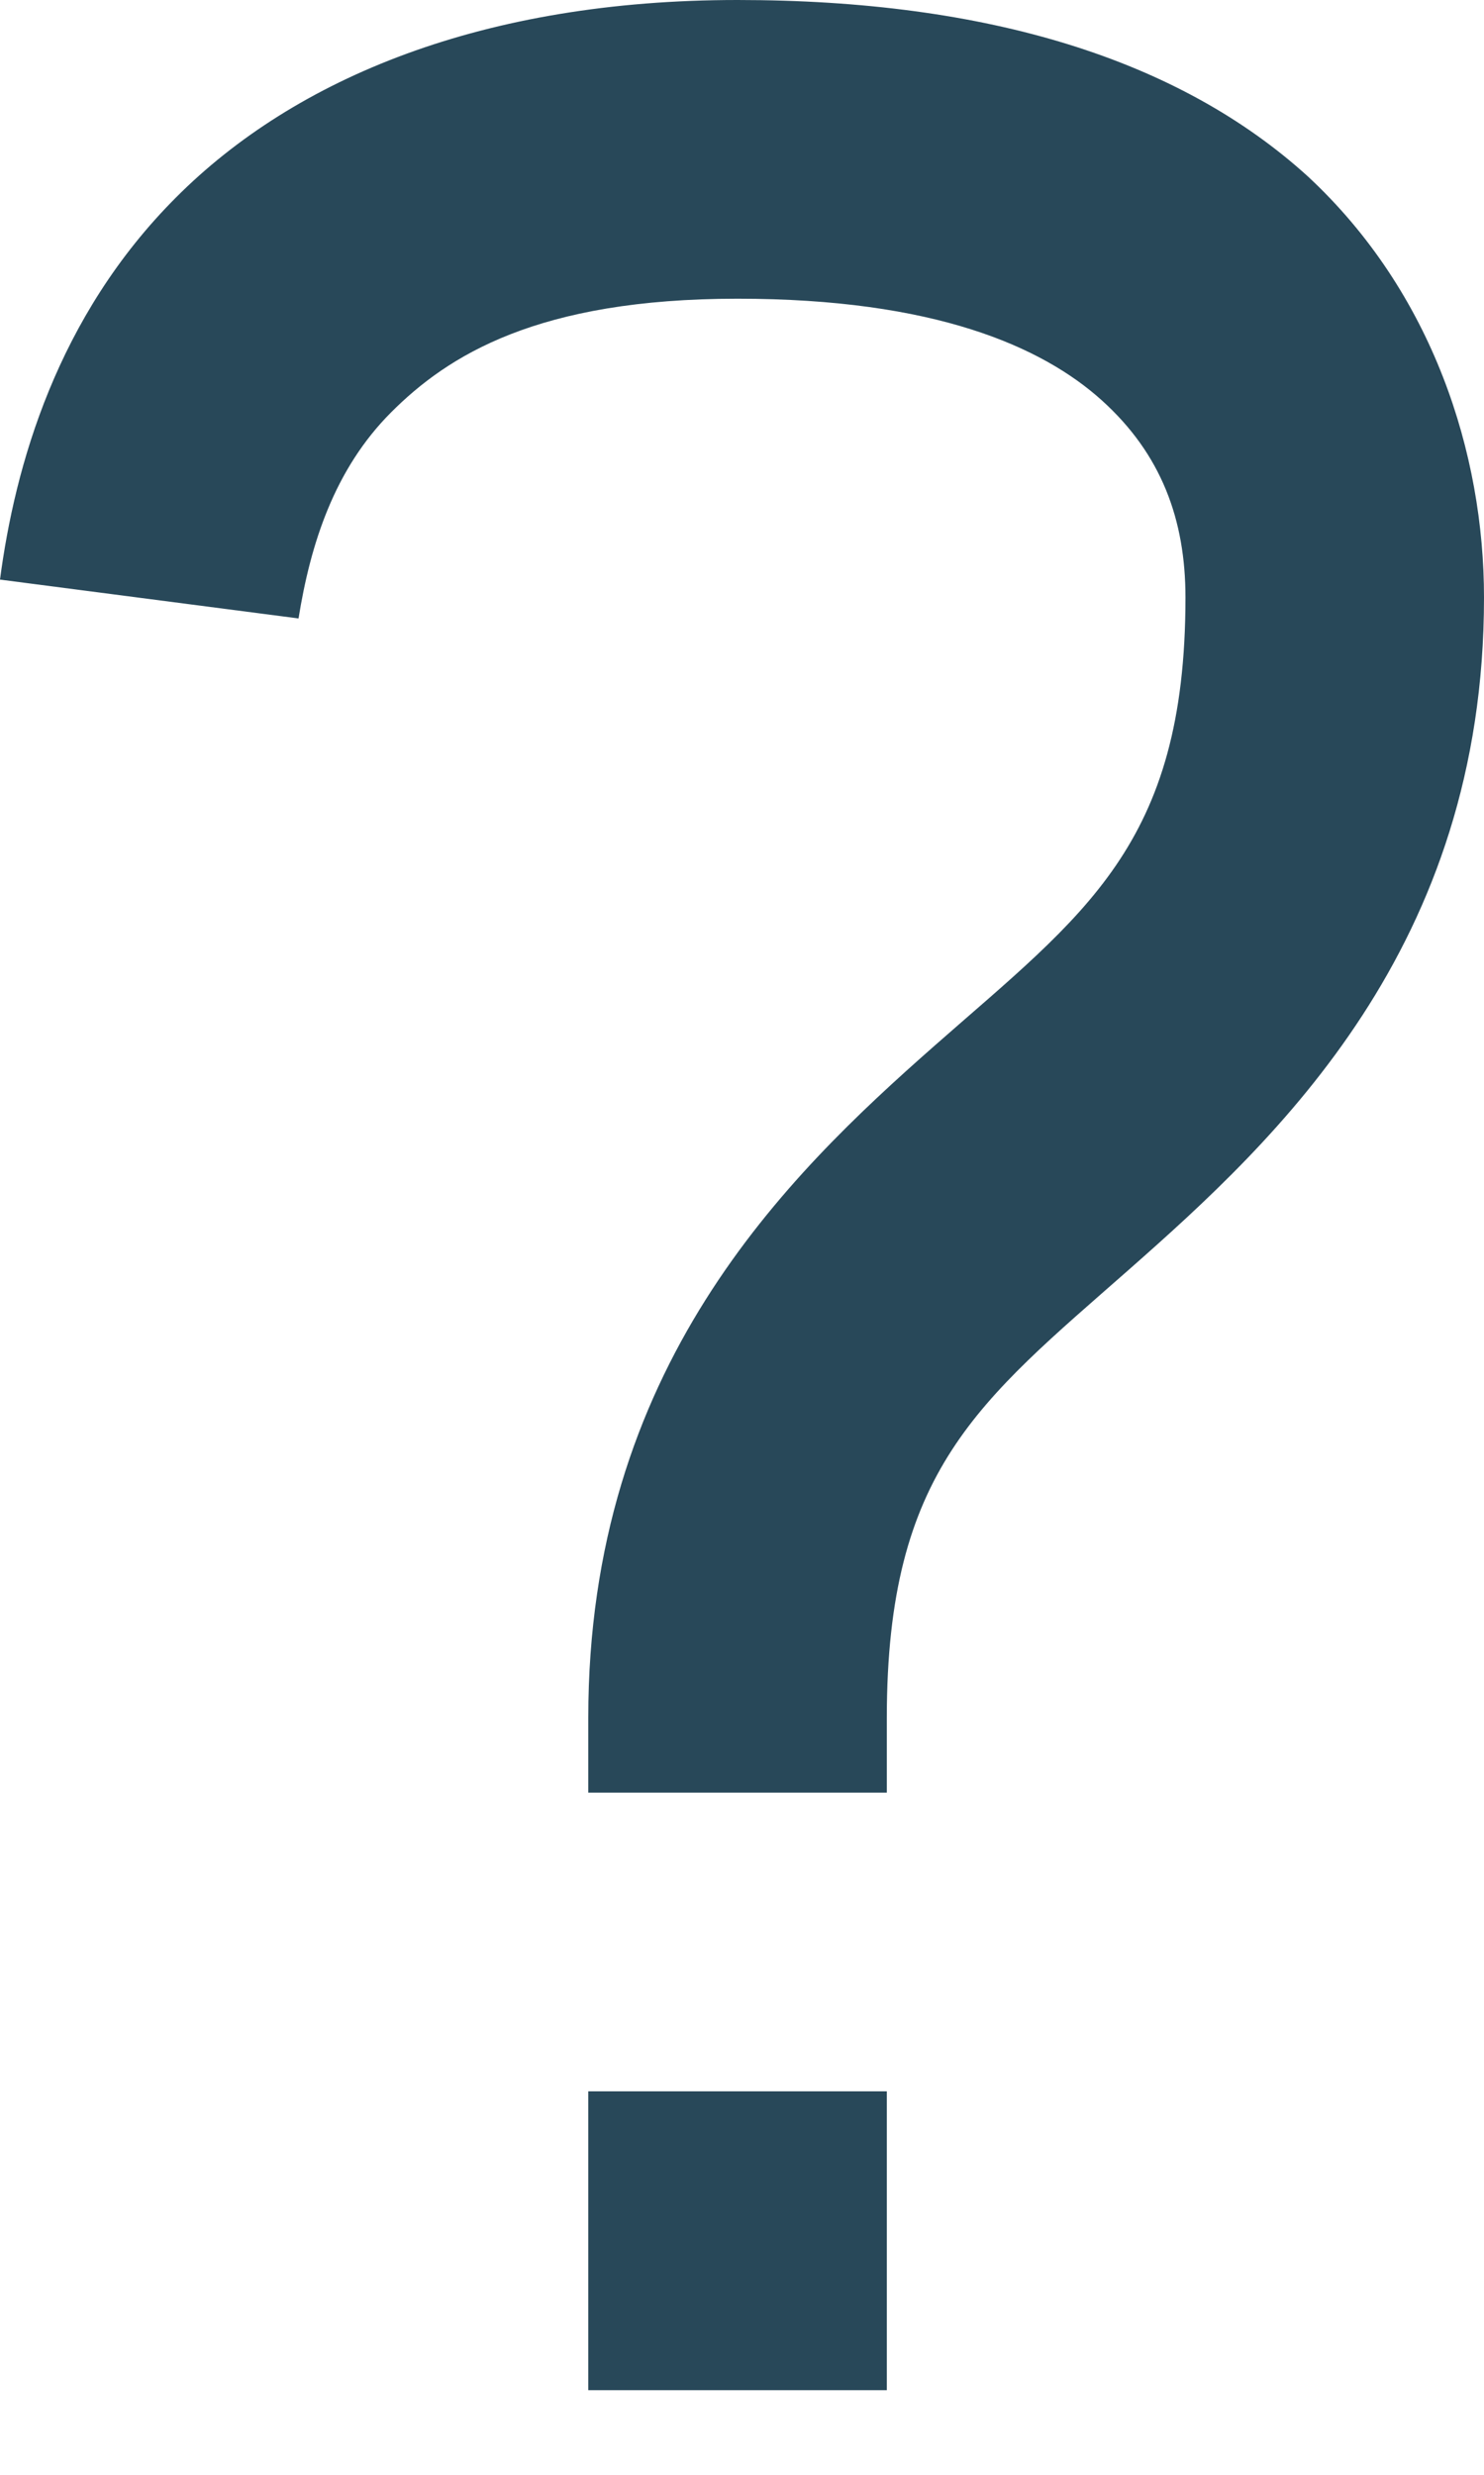 <svg width="12" height="20" viewBox="0 0 12 20" fill="none" xmlns="http://www.w3.org/2000/svg">
<path d="M5.964 0C3.911 0 2.39 0.628 1.425 1.594C0.459 2.559 0.121 3.767 0 4.684L2.414 4.998C2.511 4.394 2.704 3.791 3.163 3.332C3.622 2.873 4.346 2.414 5.964 2.414C7.557 2.414 8.427 2.801 8.909 3.235C9.392 3.67 9.586 4.201 9.586 4.829C9.586 6.833 8.765 7.388 7.557 8.451C6.35 9.513 4.757 11.058 4.757 13.883V14.487H7.171V13.883C7.171 11.879 7.92 11.324 9.127 10.262C10.334 9.199 12 7.654 12 4.829C12 3.67 11.589 2.366 10.575 1.425C9.537 0.483 7.992 0 5.964 0ZM4.757 16.901V19.316H7.171V16.901H4.757Z" fill="#284859"/>
</svg>
